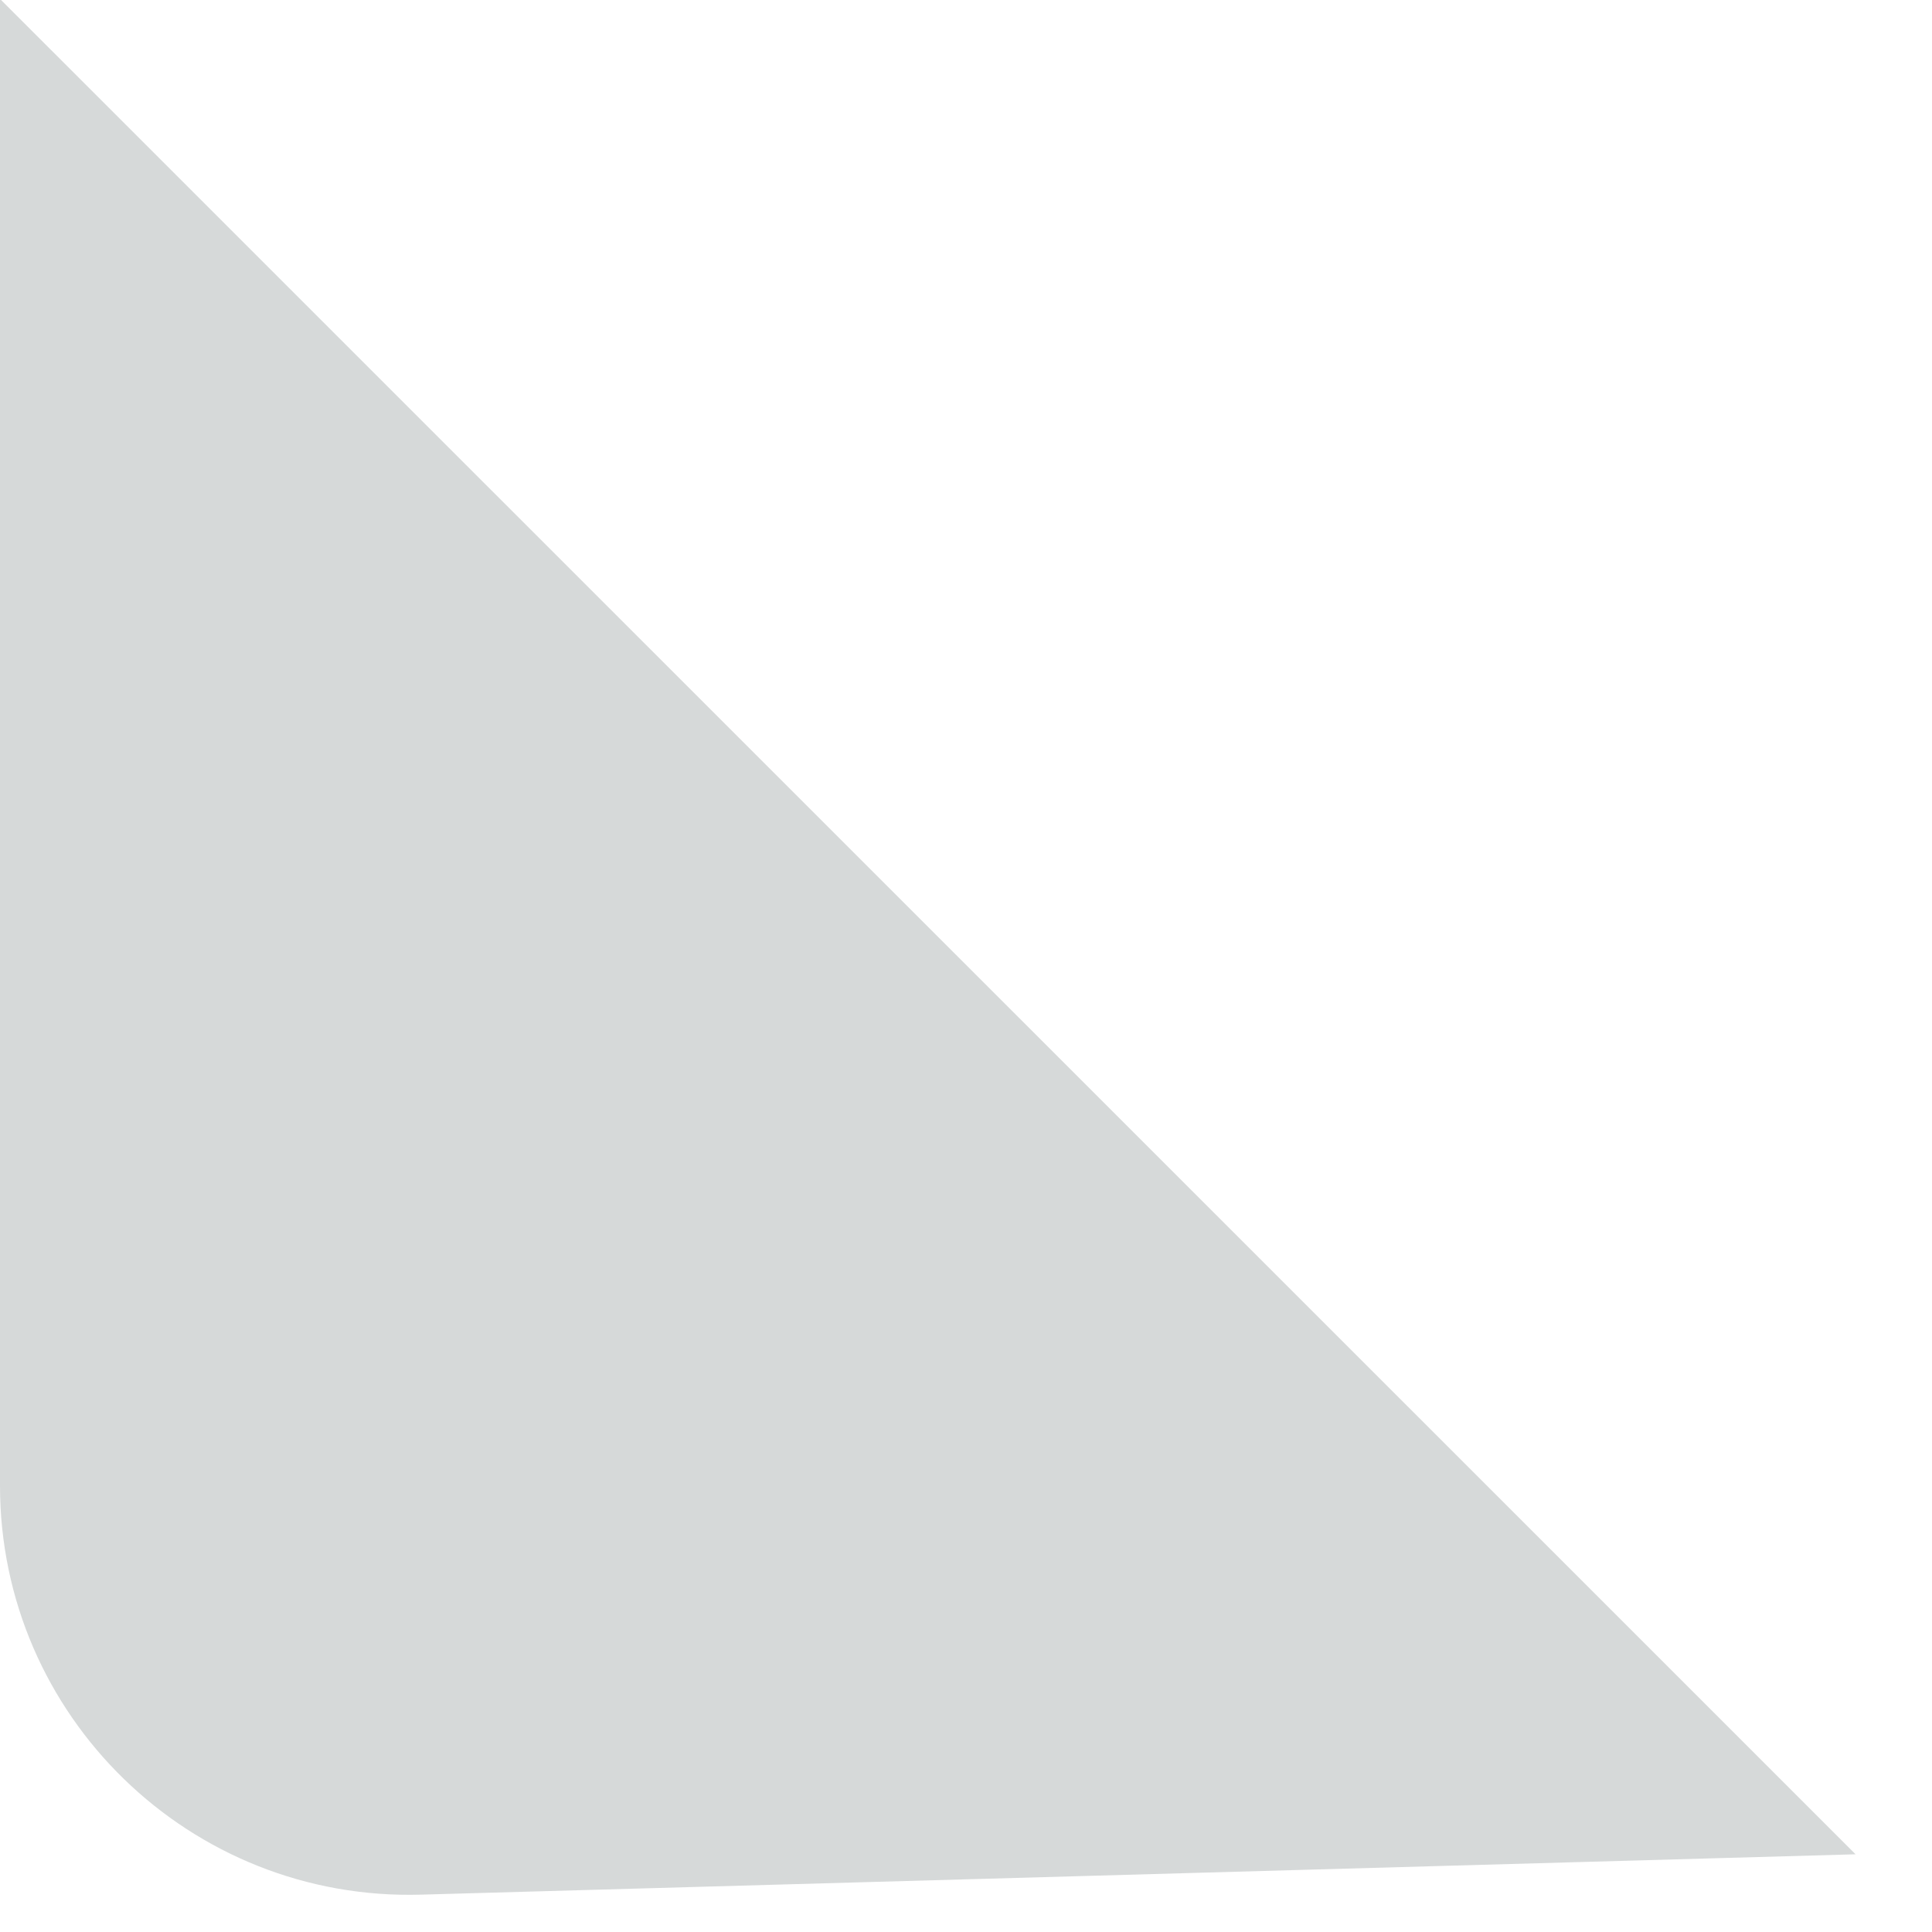 <?xml version="1.0" encoding="utf-8"?>
<svg xmlns="http://www.w3.org/2000/svg" fill="none" height="100%" overflow="visible" preserveAspectRatio="none" style="display: block;" viewBox="0 0 9 9" width="100%">
<path d="M0 0V6.921C0 7.993 0.885 8.857 1.962 8.826L8.644 8.638L0.005 0H0Z" fill="#D6D9D9" id="Vector"/>
</svg>